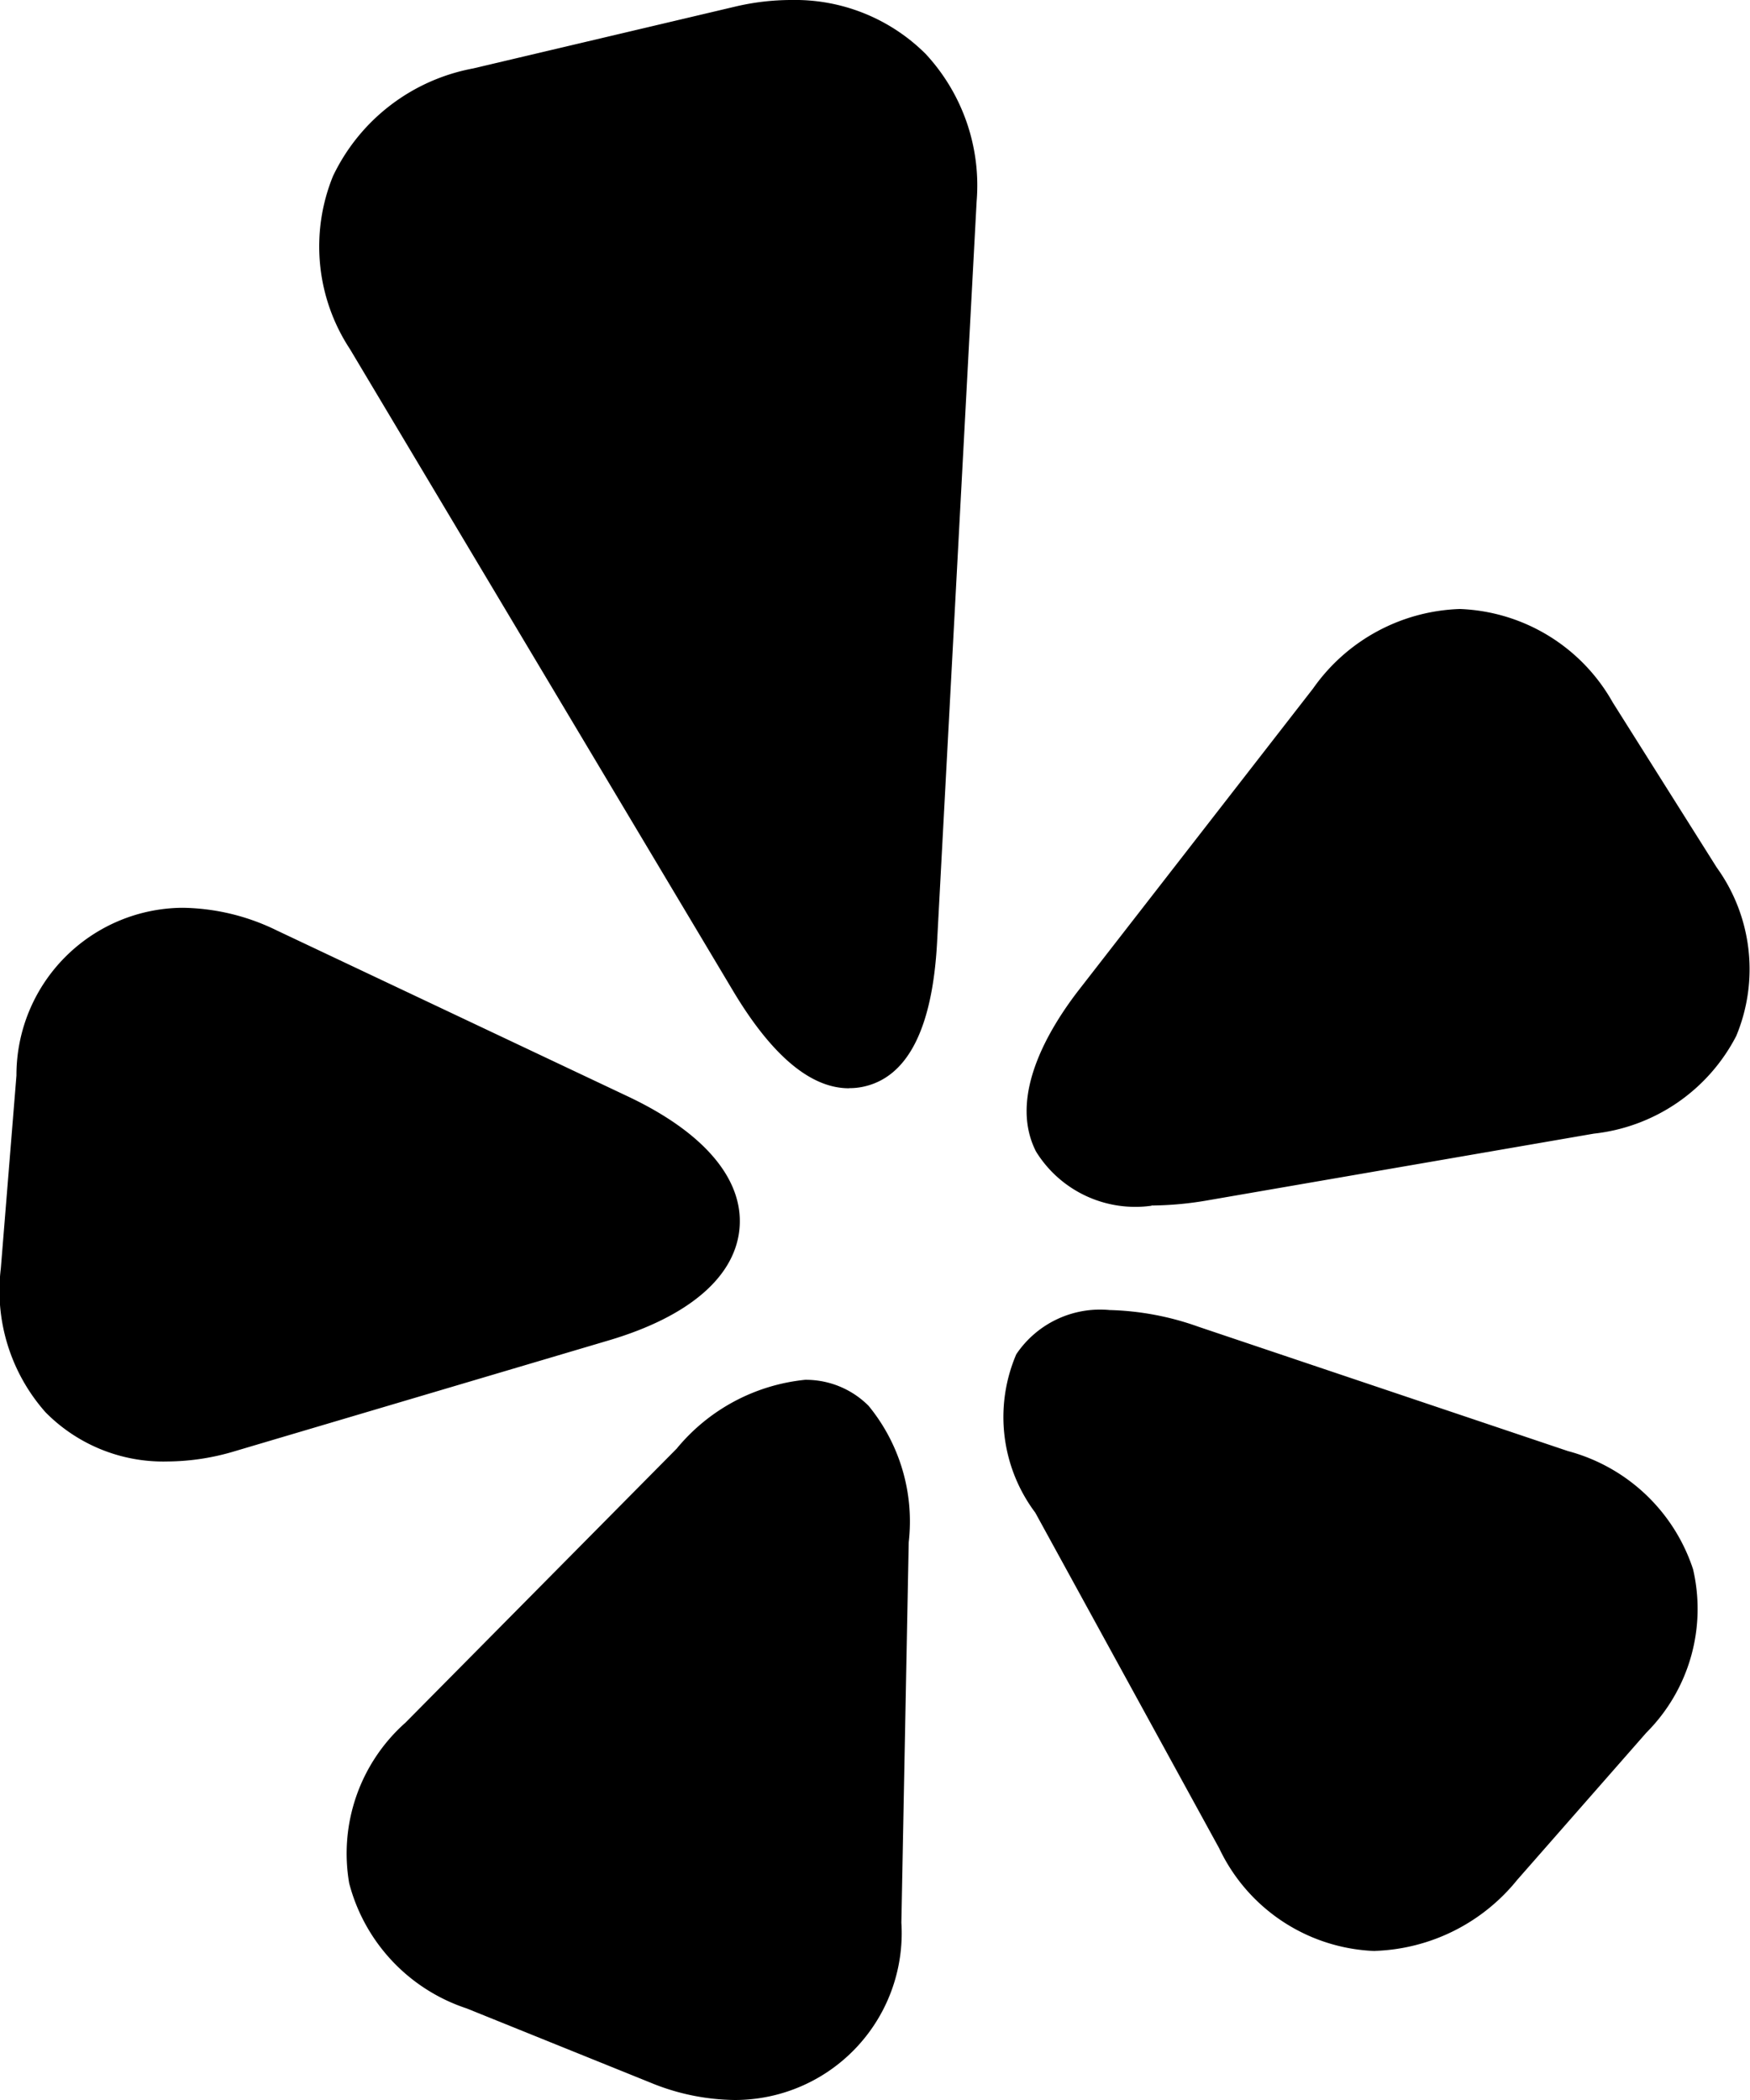 <svg xmlns="http://www.w3.org/2000/svg" width="15" height="18" viewBox="0 0 15 18">
  <path id="forum" d="M6.3,18a1.94,1.94,0,0,1-.725-.149L4,17.215a1.539,1.539,0,0,1-1.007-1.073,1.5,1.5,0,0,1,.482-1.376L5.8,12.417a1.639,1.639,0,0,1,1.1-.59.758.758,0,0,1,.545.223,1.562,1.562,0,0,1,.344,1.169L7.726,16.48A1.43,1.43,0,0,1,6.3,18Zm5.488-1.277a1.538,1.538,0,0,1-1.337-.879L8.874,12.966a1.366,1.366,0,0,1-.163-1.358.865.865,0,0,1,.8-.379,2.432,2.432,0,0,1,.761.143l3.168,1.066a1.547,1.547,0,0,1,1.072,1.013,1.5,1.5,0,0,1-.4,1.4l-1.108,1.263a1.637,1.637,0,0,1-1.218.608ZM.39,12.105a1.571,1.571,0,0,1-.383-1.232L.141,9.218A1.434,1.434,0,0,1,1.564,7.781a1.884,1.884,0,0,1,.808.194L5.386,9.4c.648.307.987.706.953,1.124s-.432.761-1.121.965l-3.206.95a2.033,2.033,0,0,1-.576.088A1.417,1.417,0,0,1,.39,12.105Zm9.479-1.77A1,1,0,0,1,8.88,9.87C8.637,9.393,9,8.809,9.236,8.5l2.02-2.6a1.6,1.6,0,0,1,1.257-.68,1.569,1.569,0,0,1,1.31.8l.892,1.416a1.49,1.49,0,0,1,.167,1.444,1.565,1.565,0,0,1-1.221.837l-3.3.57a2.909,2.909,0,0,1-.491.046ZM7.276,9.328c-.331,0-.665-.286-.994-.837L3,2.993A1.6,1.6,0,0,1,2.854,1.51a1.669,1.669,0,0,1,1.2-.923L6.3.057A2.094,2.094,0,0,1,6.783,0,1.585,1.585,0,0,1,7.933.461a1.657,1.657,0,0,1,.438,1.267l-.339,6.35c-.04.743-.255,1.16-.639,1.238a.554.554,0,0,1-.111.011ZM6.783,0h0Z"/>
</svg>
